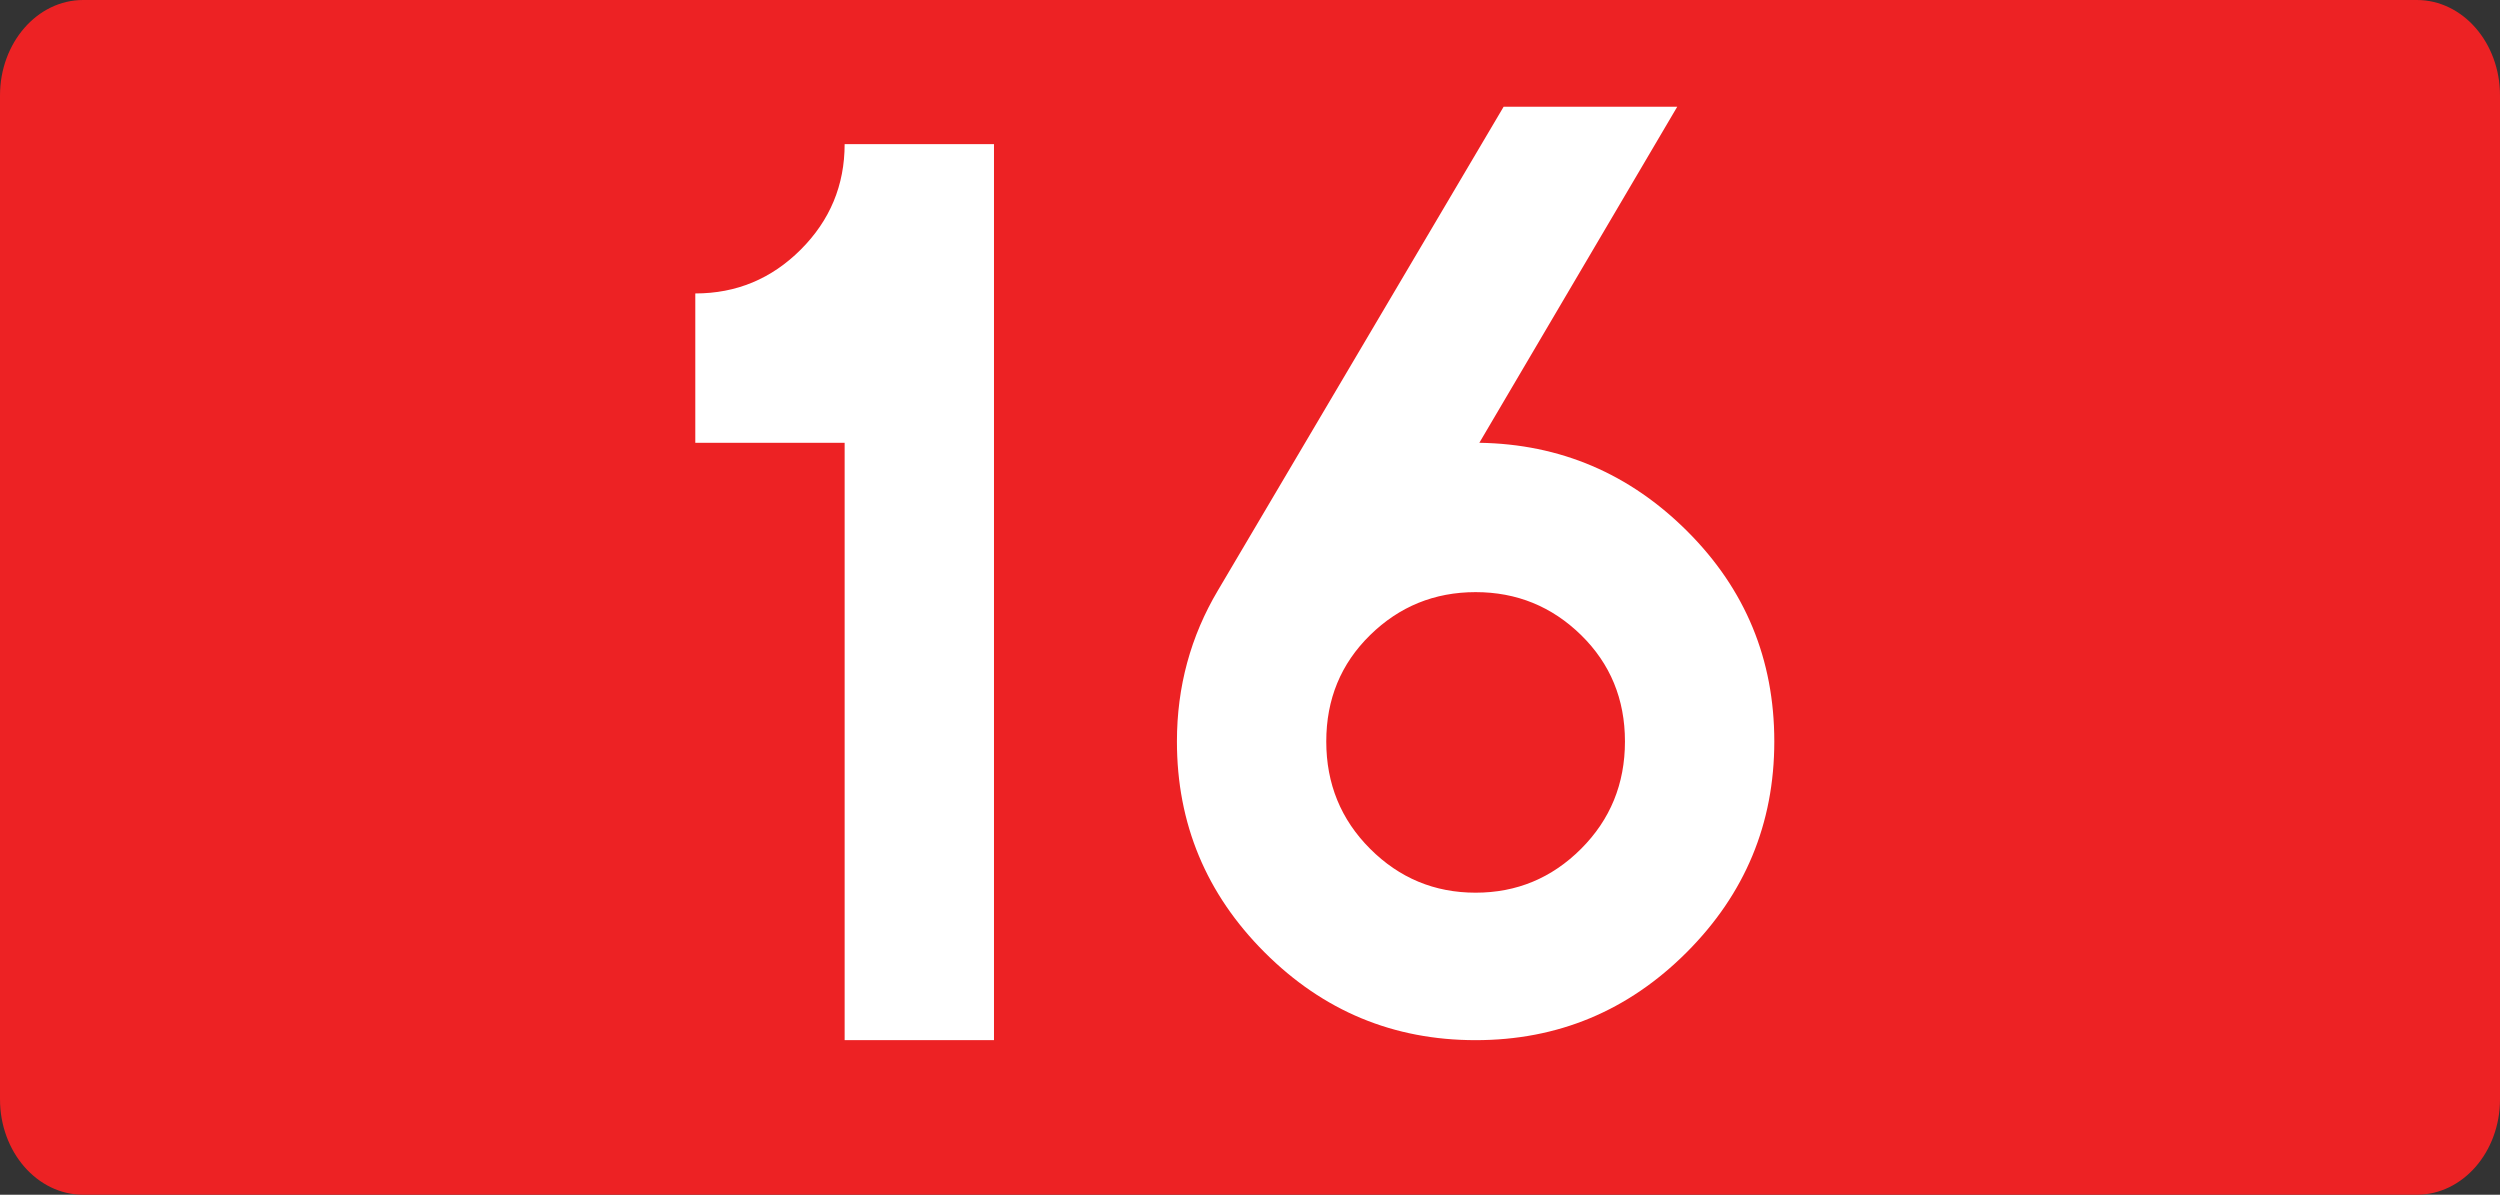 <?xml version="1.0" encoding="UTF-8" standalone="no"?>
<!-- Generator: Adobe Illustrator 15.0.0, SVG Export Plug-In . SVG Version: 6.00 Build 0)  -->

<svg
   xmlns:dc="http://purl.org/dc/elements/1.1/"
   xmlns:cc="http://creativecommons.org/ns#"
   xmlns:rdf="http://www.w3.org/1999/02/22-rdf-syntax-ns#"
   xmlns:svg="http://www.w3.org/2000/svg"
   xmlns="http://www.w3.org/2000/svg"
   xmlns:sodipodi="http://sodipodi.sourceforge.net/DTD/sodipodi-0.dtd"
   xmlns:inkscape="http://www.inkscape.org/namespaces/inkscape"
   version="1.1"
   id="Vrstva_1"
   x="0px"
   y="0px"
   width="726.095"
   height="346.995"
   viewBox="0 0 726.095 346.995"
   enable-background="new 0 0 756.85 354.33"
   xml:space="preserve"
   inkscape:version="0.48.0 r9654"
   sodipodi:docname="DK16-PL.svg"><rect x="0" y="0" width="726.095" height="346.995" fill="#333333" stroke="none"/><defs
   id="defs12" /><sodipodi:namedview
   pagecolor="#ffffff"
   bordercolor="#666666"
   borderopacity="1"
   objecttolerance="10"
   gridtolerance="10"
   guidetolerance="10"
   inkscape:pageopacity="0"
   inkscape:pageshadow="2"
   inkscape:window-width="640"
   inkscape:window-height="480"
   id="namedview10"
   showgrid="false"
   fit-margin-top="0"
   fit-margin-left="0"
   fit-margin-right="0"
   fit-margin-bottom="0"
   inkscape:zoom="0.63420759"
   inkscape:cx="365.59699"
   inkscape:cy="173.68299"
   inkscape:window-x="0"
   inkscape:window-y="0"
   inkscape:window-maximized="0"
   inkscape:current-layer="Vrstva_1" />
<path
   id="rect2780"
   d="M 24.151,0 H 701.942 c 13.339,0 24.153,12.417 24.153,27.734 v 291.53 c 0,15.315 -10.814,27.731 -24.153,27.731 H 24.151 C 10.813,346.995 -2.1338103e-6,334.579 -2.1338103e-6,319.264 V 27.733 C -2.1338103e-6,12.417 10.814,0 24.151,0 z"
   inkscape:connector-curvature="0"
   style="fill:#ed2224" />
<g
   id="g4"
   transform="translate(-12.828,-3.853)">
	<path
   d="m 214.769,89.08 c 11.928,0 22.137,-4.244 30.634,-12.741 8.488,-8.489 12.741,-18.706 12.741,-30.634 h 43.375 v 260.25 h -43.375 v -173.5 H 214.769 V 89.08 z"
   id="path6"
   inkscape:connector-curvature="0"
   style="fill:#ffffff" />
	<path
   d="m 502.67,280.472 c -16.994,16.994 -37.411,25.483 -61.267,25.483 -23.856,0 -44.281,-8.489 -61.268,-25.483 -16.994,-16.985 -25.483,-37.41 -25.483,-61.267 0,-15.901 3.973,-30.54 11.928,-43.917 L 449.535,34.861 h 50.423 l -57.472,97.594 c 23.492,0.364 43.646,8.946 60.454,25.754 16.808,16.808 25.212,37.14 25.212,60.996 0,23.856 -8.496,44.281 -25.482,61.267 z M 472.036,188.3 c -8.497,-8.311 -18.705,-12.47 -30.633,-12.47 -11.929,0 -22.146,4.159 -30.634,12.47 -8.497,8.32 -12.741,18.621 -12.741,30.905 0,12.292 4.244,22.687 12.741,31.176 8.488,8.497 18.705,12.741 30.634,12.741 11.928,0 22.136,-4.244 30.633,-12.741 8.489,-8.489 12.742,-18.884 12.742,-31.176 10e-4,-12.284 -4.252,-22.585 -12.742,-30.905 z"
   id="path8"
   inkscape:connector-curvature="0"
   style="fill:#ffffff" />
</g>
</svg>